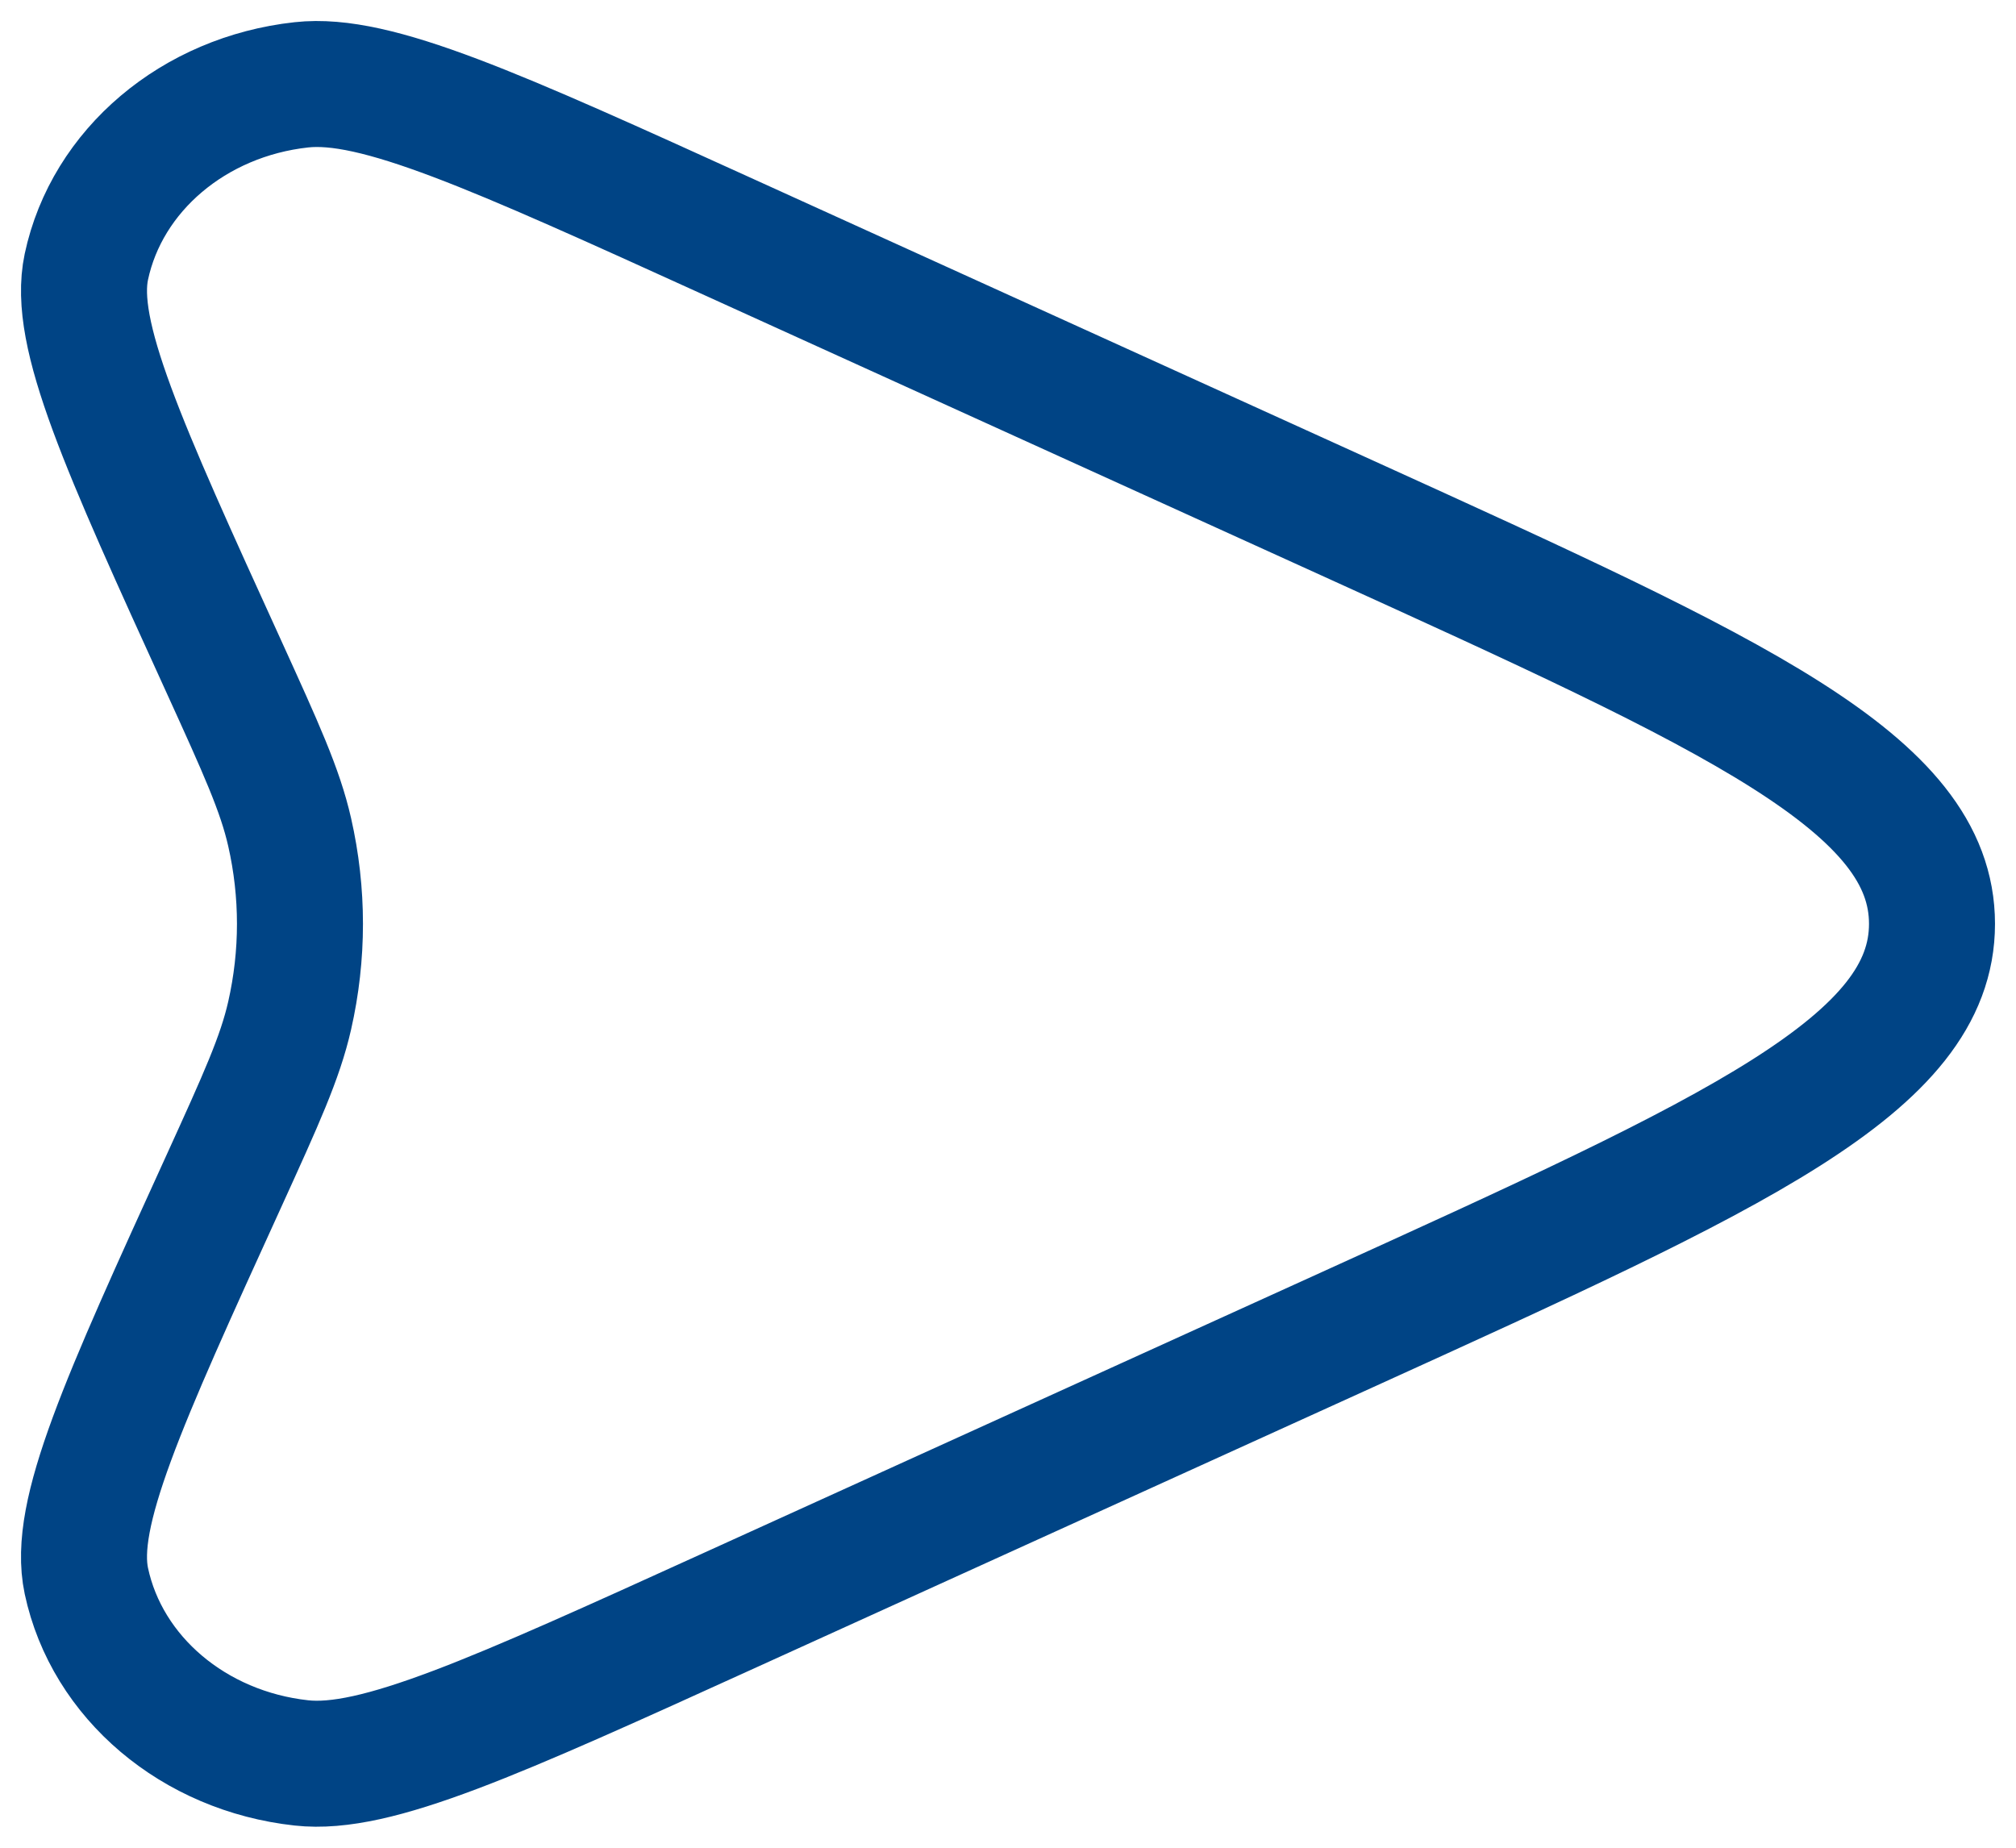 <svg width="24" height="22" viewBox="0 0 24 22" fill="none" xmlns="http://www.w3.org/2000/svg">
<path d="M8.698 19.168L16.044 15.83C20.681 13.722 23 12.669 23 11C23 9.331 20.681 8.278 16.044 6.17L8.698 2.832C5.882 1.552 4.475 0.912 3.588 1.01C2.308 1.15 1.273 2.026 1.028 3.177C0.859 3.974 1.461 5.296 2.666 7.939C3.111 8.917 3.334 9.406 3.448 9.907C3.612 10.628 3.612 11.372 3.448 12.093C3.334 12.594 3.111 13.083 2.666 14.061C1.461 16.704 0.859 18.026 1.028 18.823C1.273 19.974 2.308 20.85 3.588 20.99C4.475 21.088 5.882 20.448 8.698 19.168Z" stroke="#004485" stroke-width="1.5"/>
</svg>
